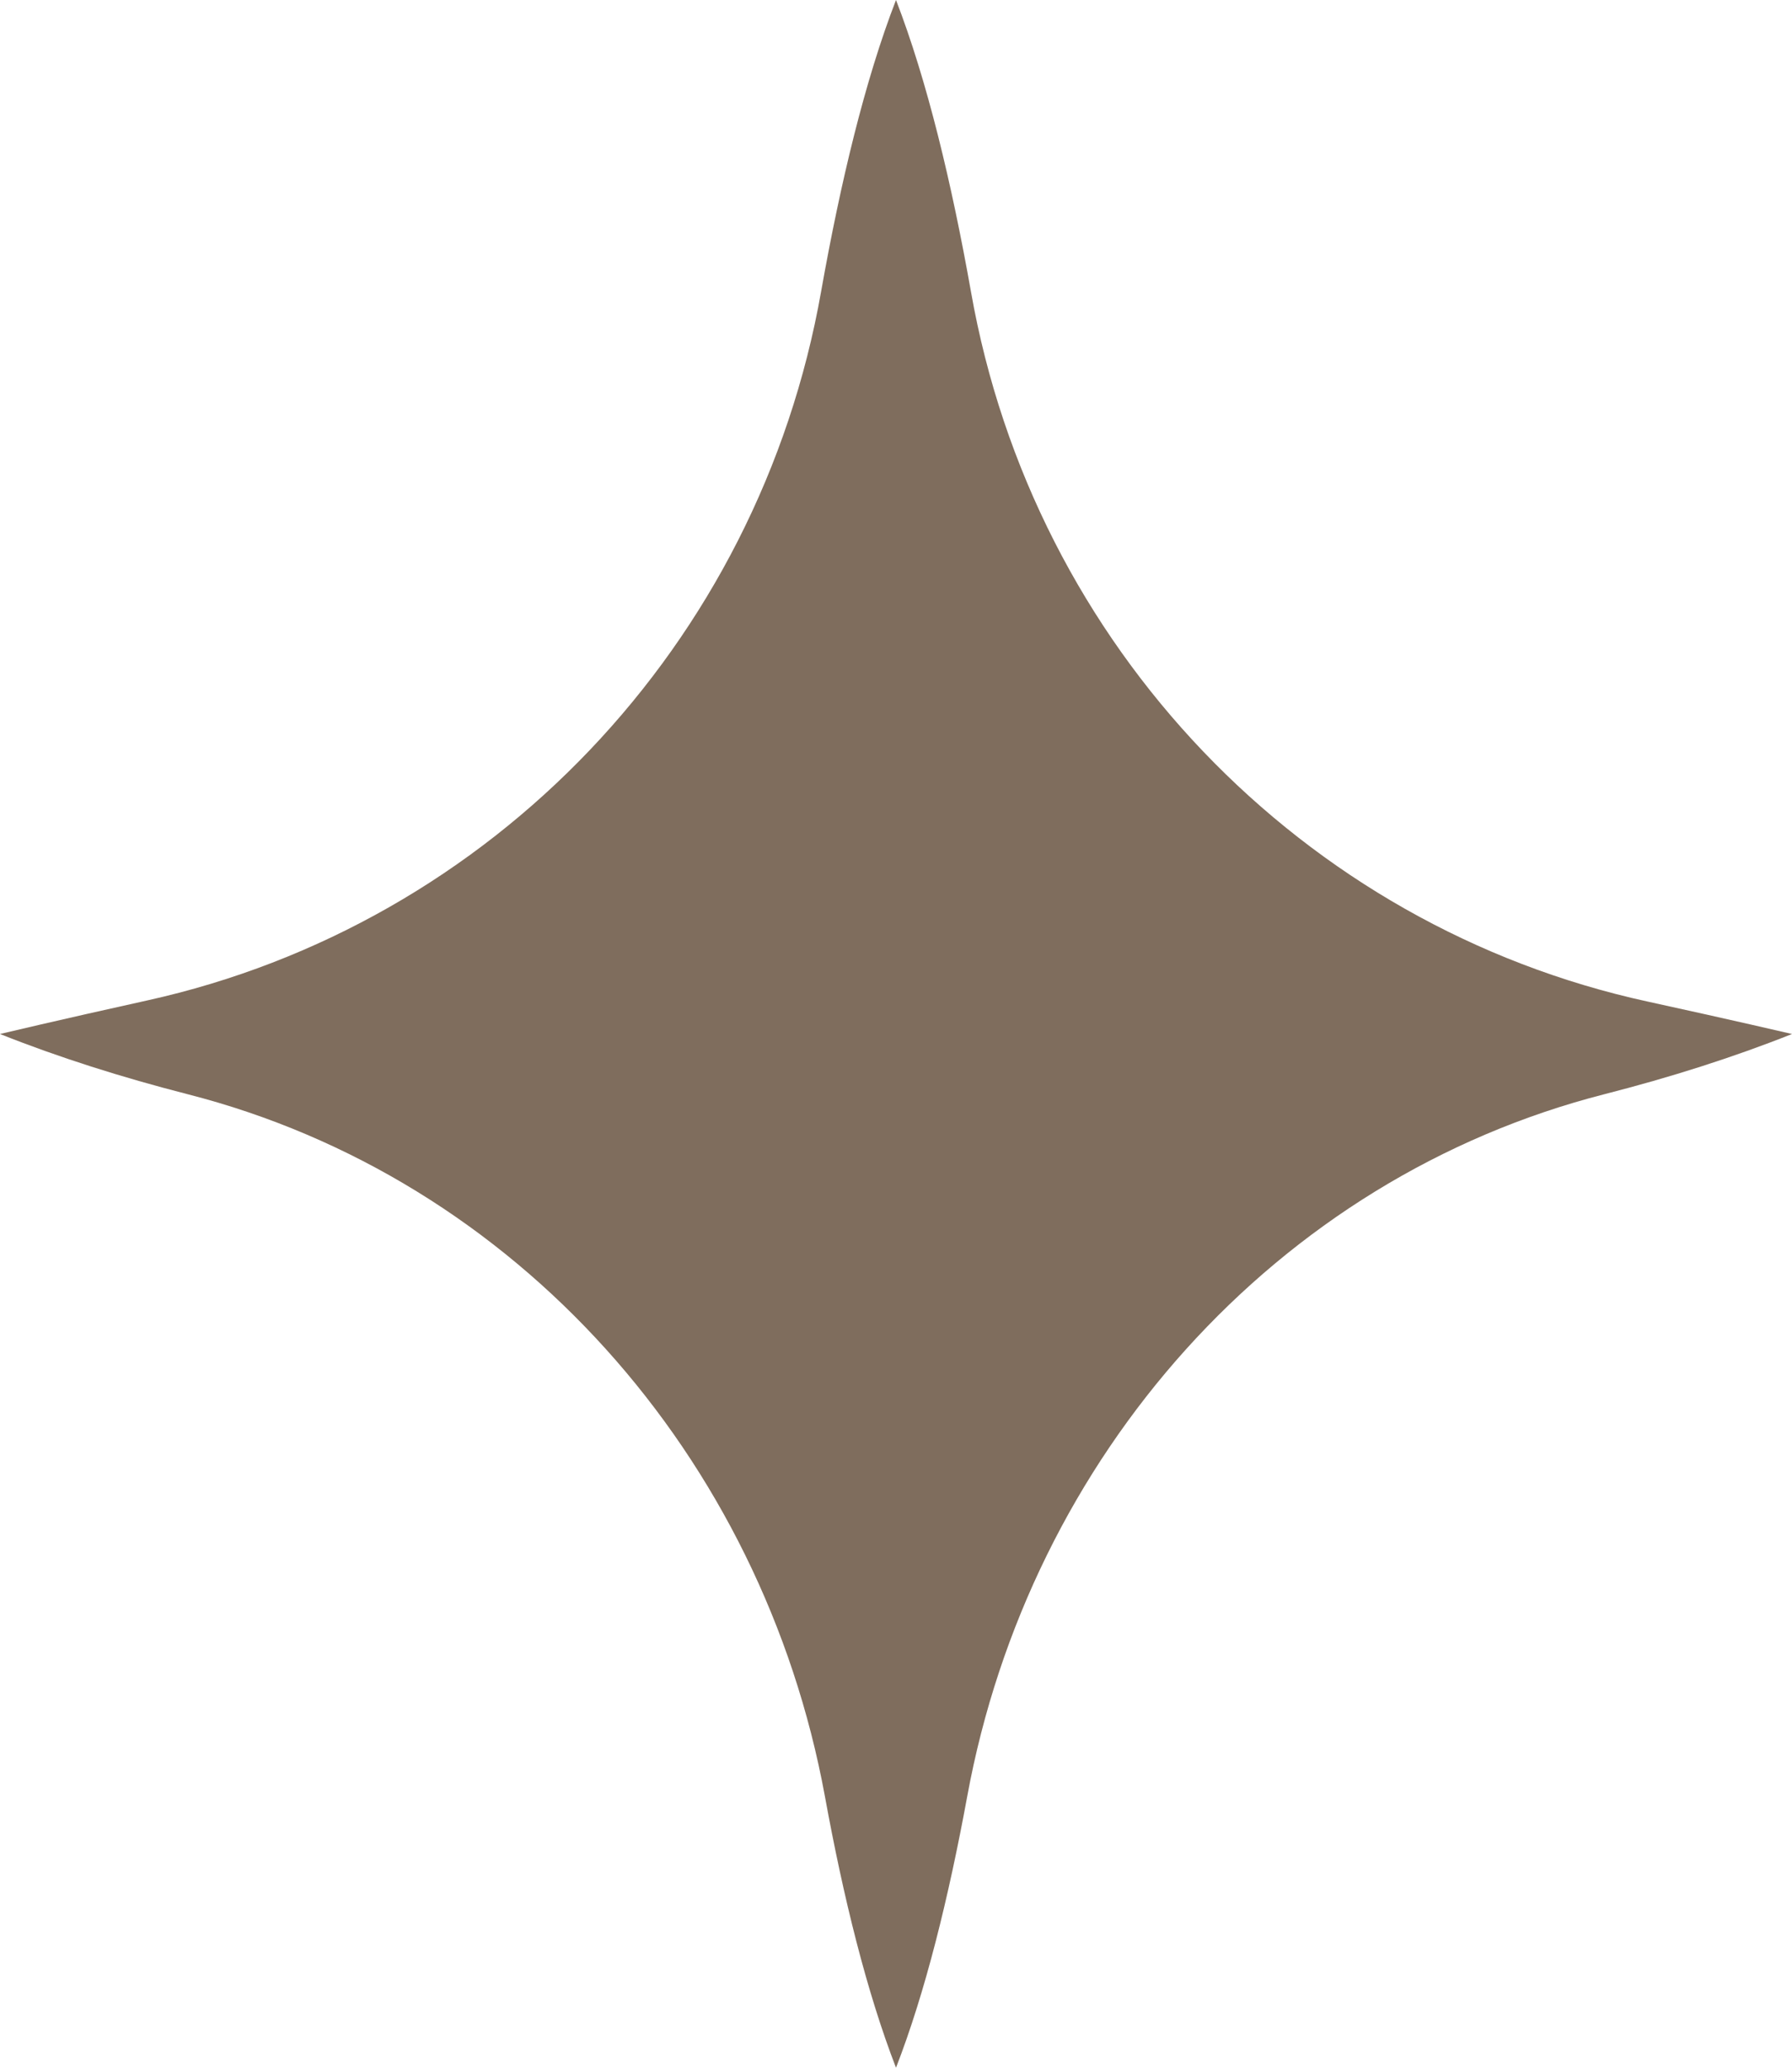<?xml version="1.0" encoding="UTF-8"?> <svg xmlns="http://www.w3.org/2000/svg" width="13" height="15" viewBox="0 0 13 15" fill="none"> <path d="M0 7.501C0.427 7.671 0.886 7.816 1.358 7.937C3.746 8.547 5.531 10.566 5.984 13.03C6.118 13.765 6.288 14.452 6.5 15C6.713 14.452 6.882 13.765 7.017 13.03C7.47 10.566 9.254 8.547 11.642 7.937C12.115 7.816 12.573 7.671 13 7.501C13 7.501 12.577 7.402 11.954 7.266C9.446 6.72 7.497 4.689 7.044 2.117C6.904 1.328 6.726 0.585 6.5 0C6.274 0.584 6.097 1.325 5.957 2.113C5.505 4.678 3.566 6.706 1.066 7.258C0.432 7.398 0 7.501 0 7.501Z" fill="#7F6D5D"></path> </svg> 